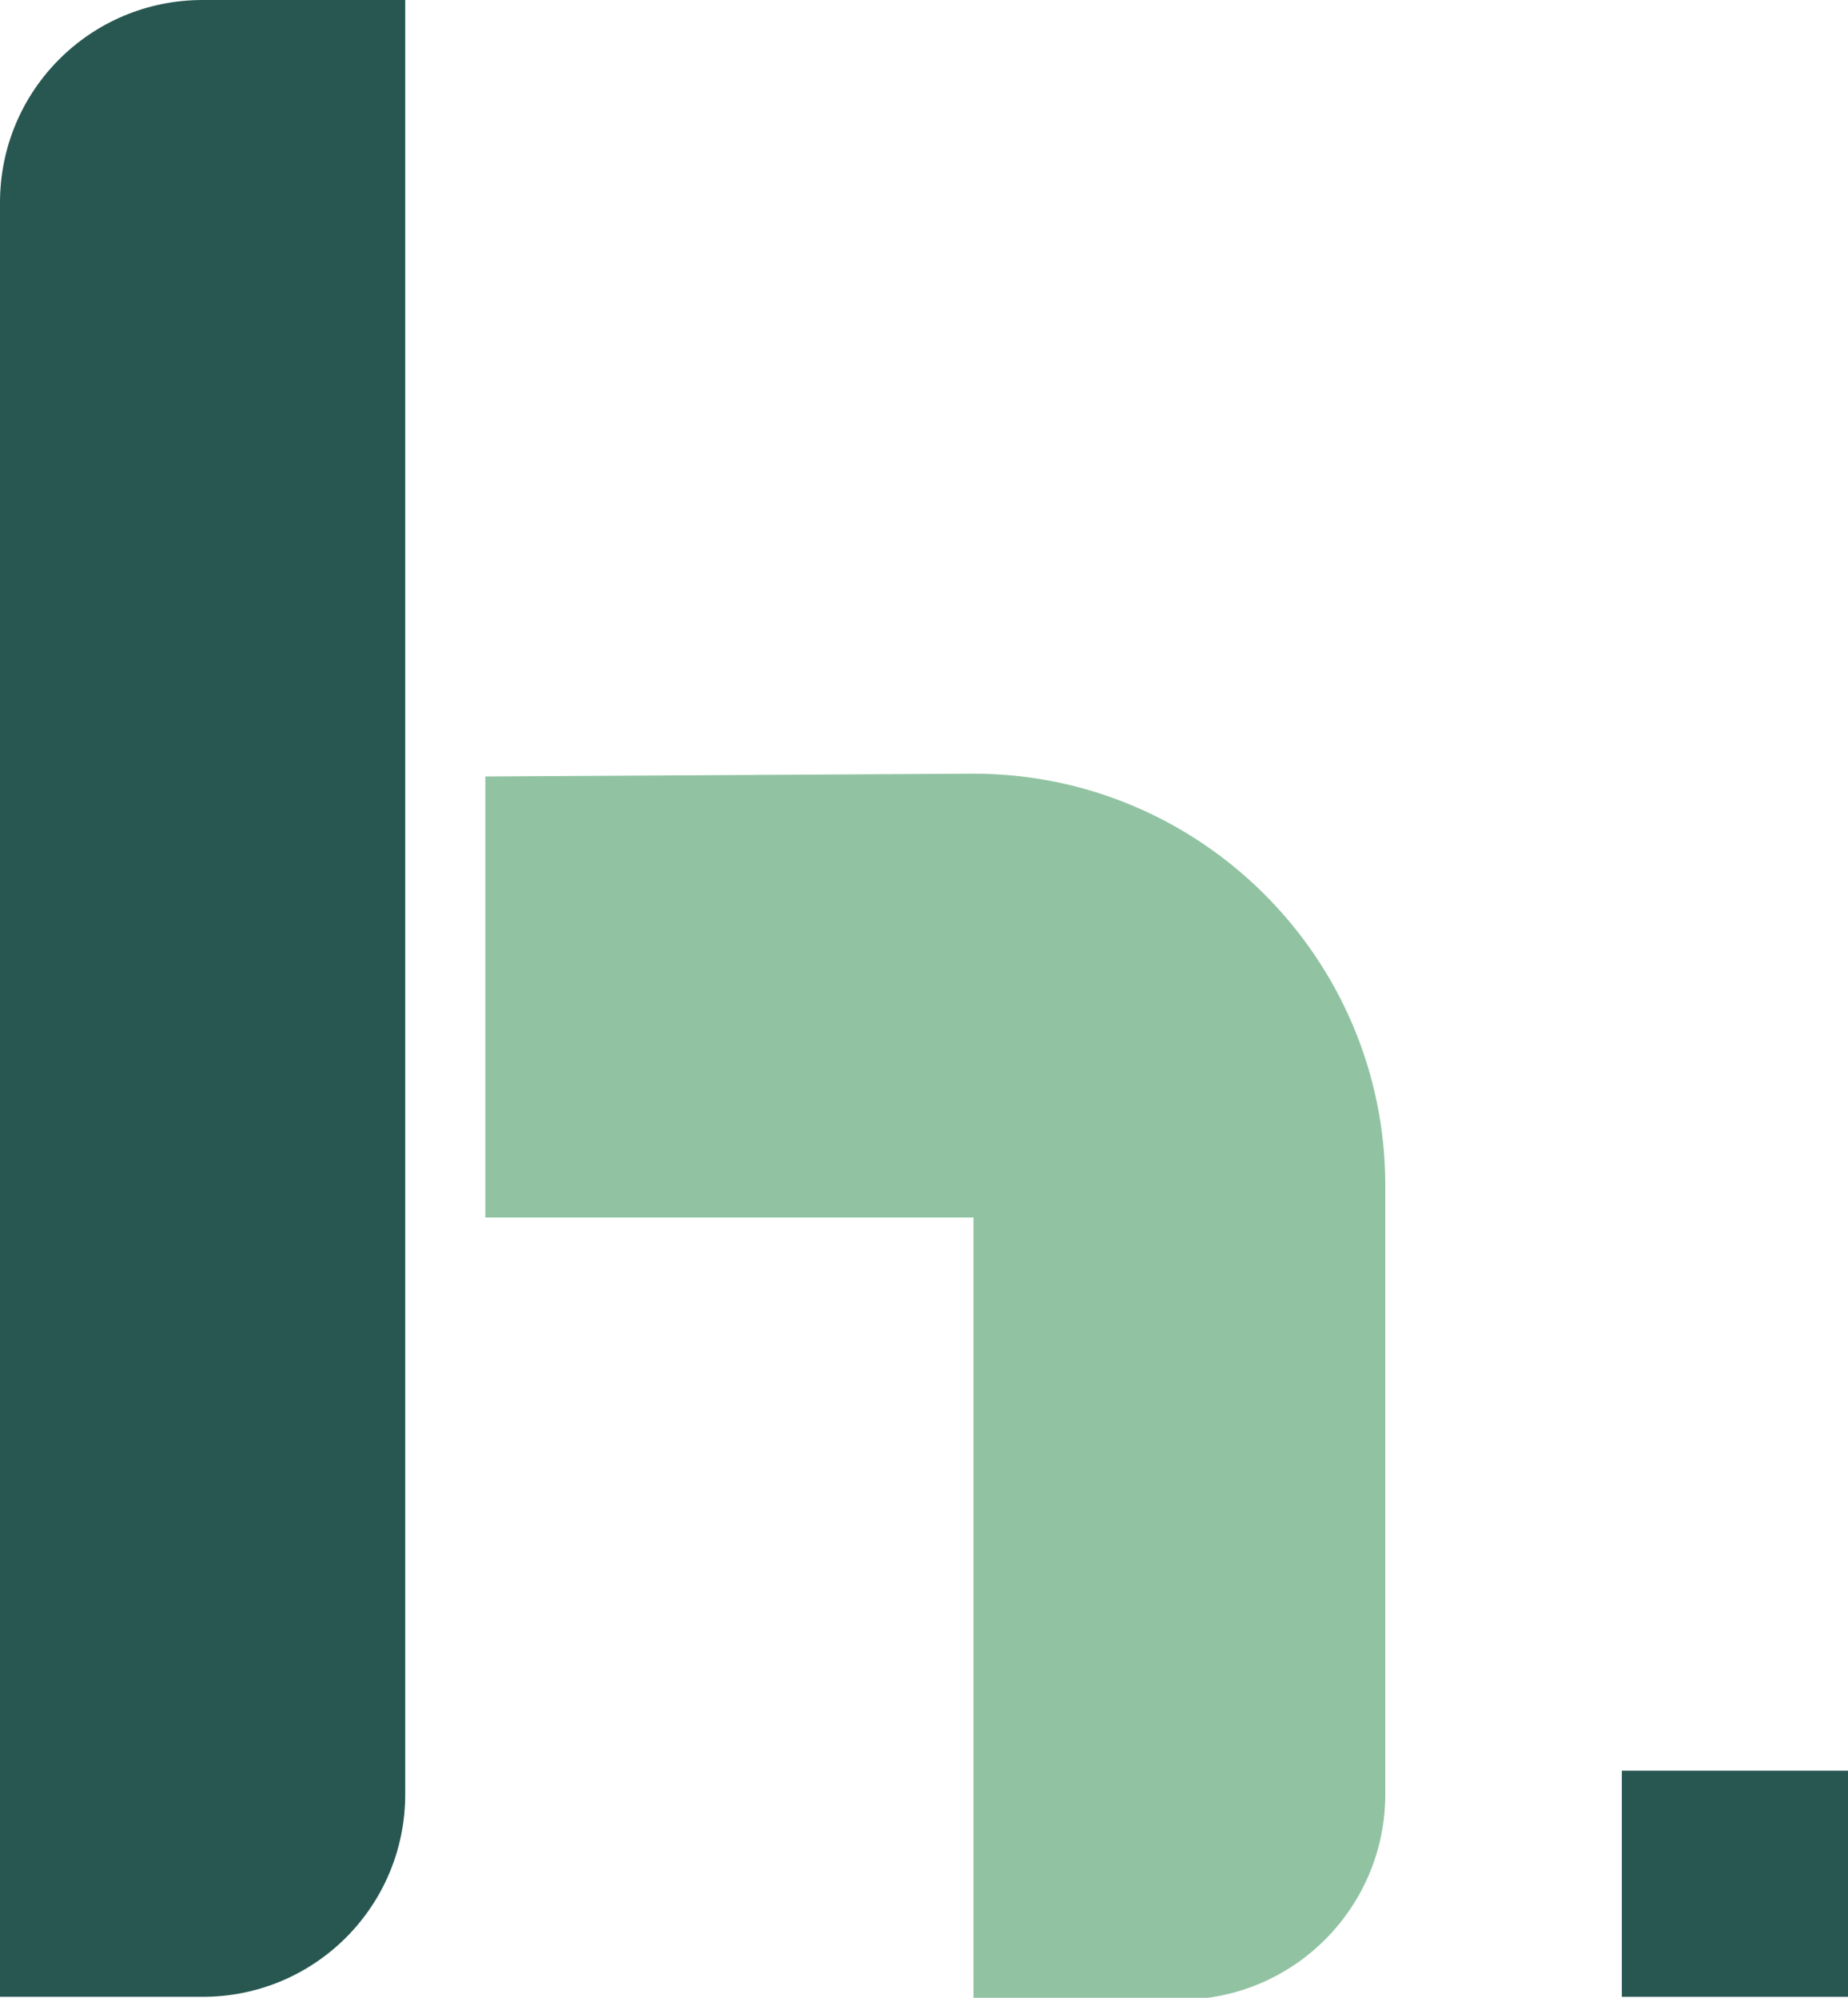 <?xml version="1.0" encoding="utf-8"?>
<!-- Generator: Adobe Illustrator 28.1.0, SVG Export Plug-In . SVG Version: 6.00 Build 0)  -->
<svg version="1.1" id="Calque_1" xmlns="http://www.w3.org/2000/svg" xmlns:xlink="http://www.w3.org/1999/xlink" x="0px" y="0px"
	 viewBox="0 0 196.1 212" style="enable-background:new 0 0 196.1 212;" xml:space="preserve">
<style type="text/css">
	.st0{fill-rule:evenodd;clip-rule:evenodd;fill:#285752;}
	.st1{fill-rule:evenodd;clip-rule:evenodd;fill:#91C3A2;}
	.st2{fill:#285752;}
</style>
<path class="st0" d="M43,0v190.4c0,11.9-9.6,21.5-21.5,21.5H0V21.5C0,9.6,9.6,0,21.5,0H43z"/>
<path class="st1" d="M103.3,129.2H51.5V82.4l51.8-0.3l0,0c24.1,0,43.7,19.6,43.7,43.7v64.6c0,12-9.7,21.8-21.8,21.8h-21.9
	L103.3,129.2L103.3,129.2z"/>
<rect x="172.1" y="187.9" class="st2" width="24" height="24"/>
</svg>
